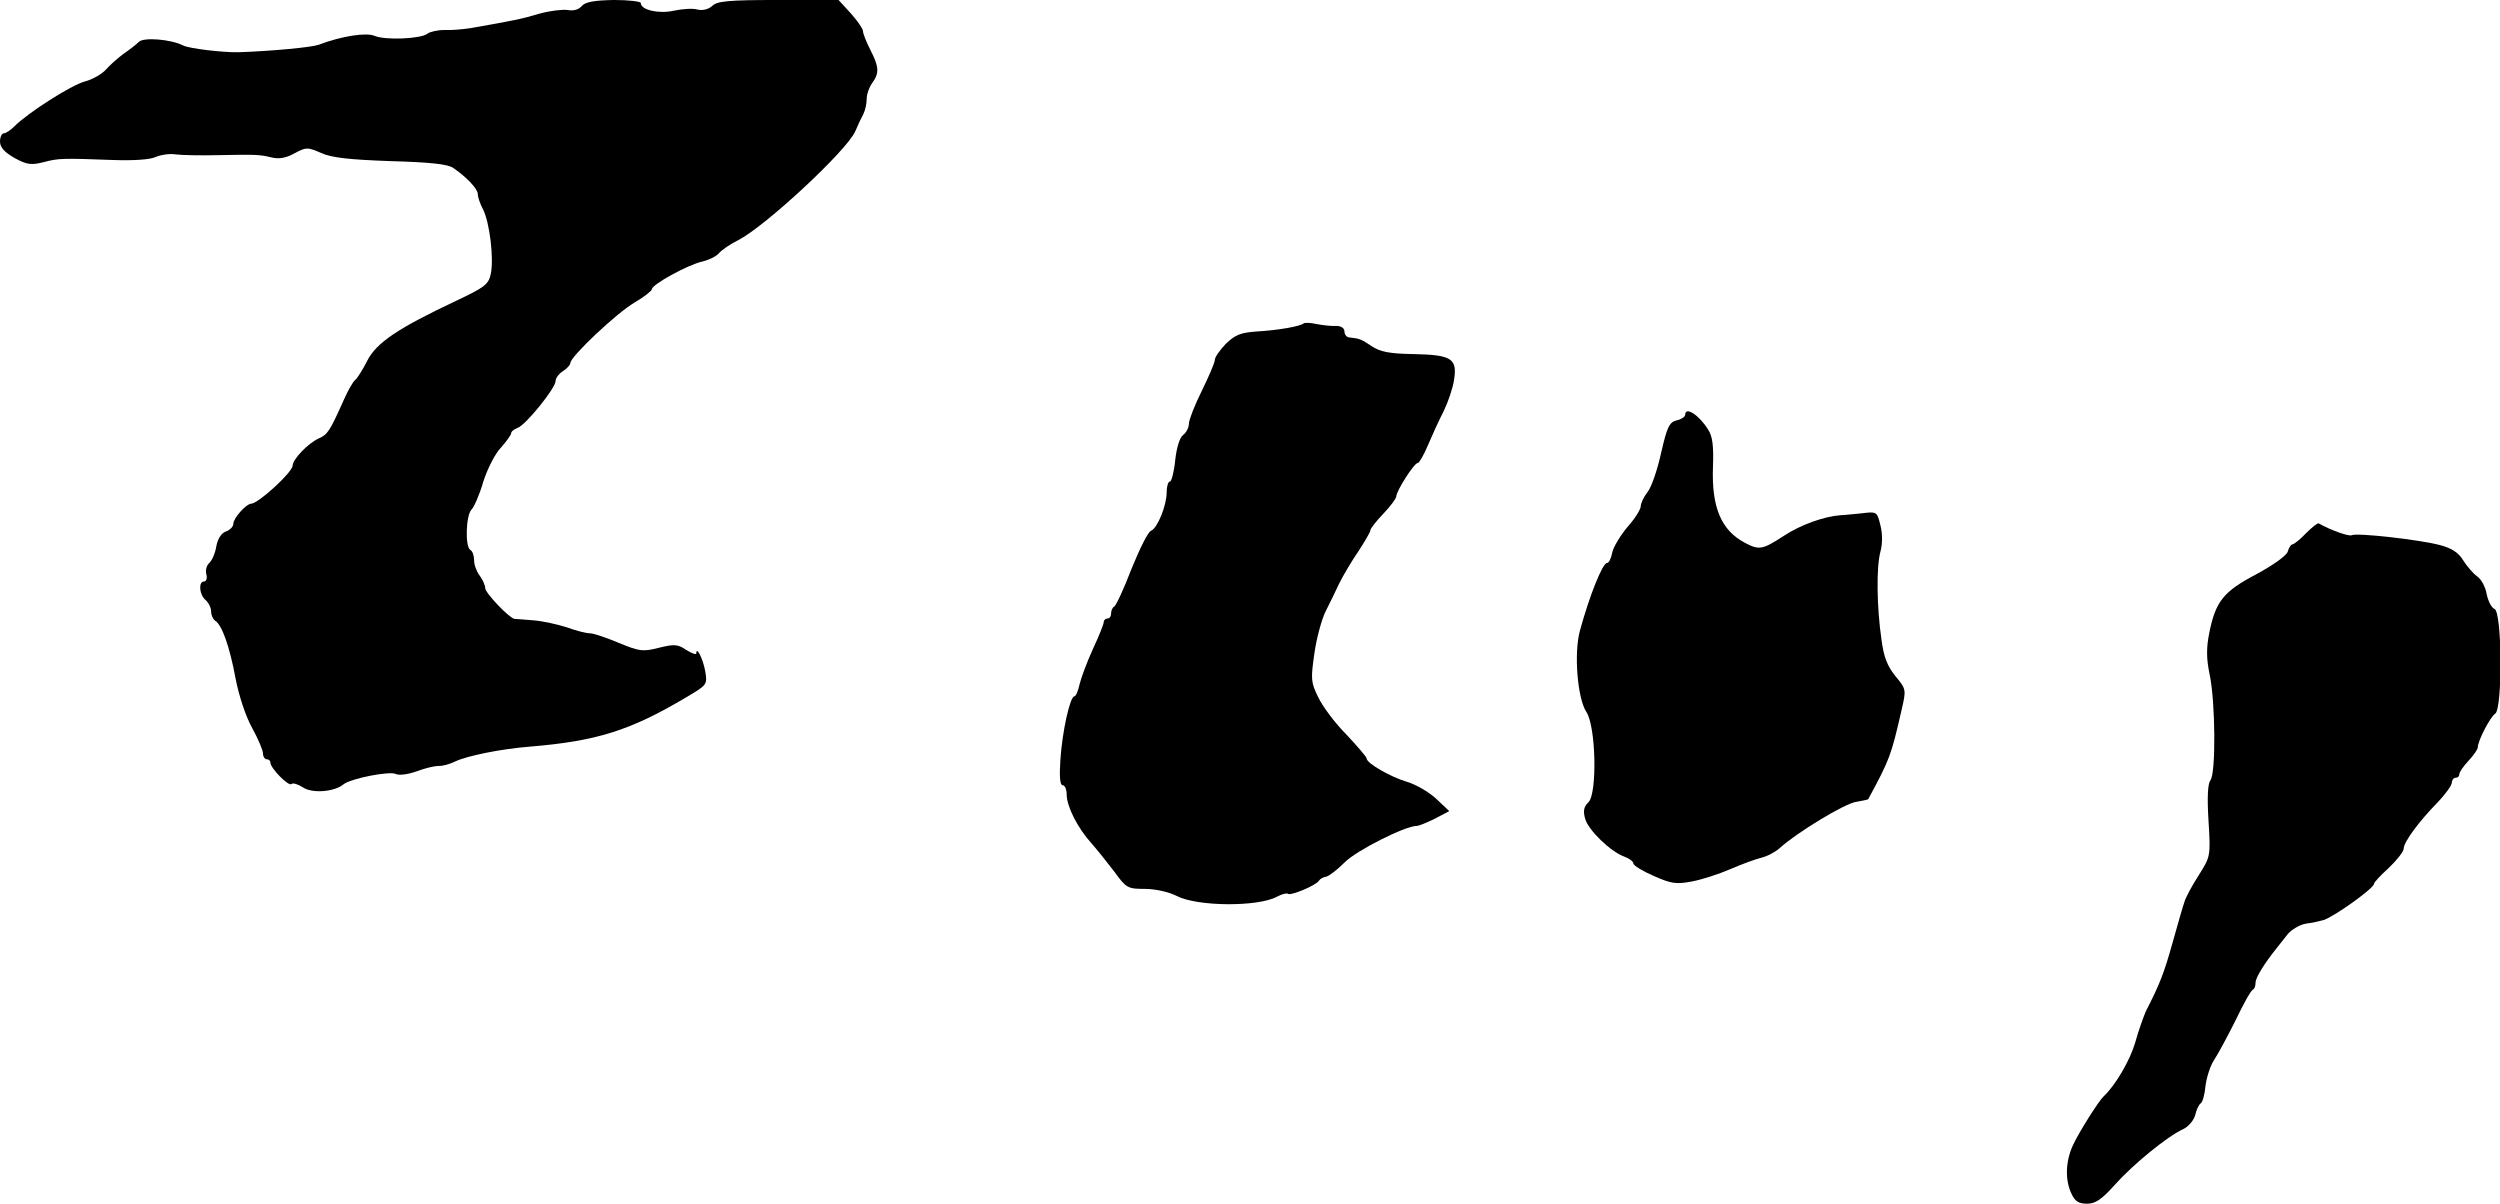 <?xml version="1.0" standalone="no"?>
<!DOCTYPE svg PUBLIC "-//W3C//DTD SVG 20010904//EN"
 "http://www.w3.org/TR/2001/REC-SVG-20010904/DTD/svg10.dtd">
<svg version="1.0" xmlns="http://www.w3.org/2000/svg"
 width="675pt" height="325pt" viewBox="0 0 675 325"
 preserveAspectRatio="xMidYMid meet">
<g transform="translate(0,325) scale(0.1,-0.1)"
fill="#000000" stroke="none">
<path d="M1571 3234 c-8 -10 -23 -14 -38 -11 -14 2 -48 -2 -77 -10 -46 -14
-71 -19 -186 -39 -19 -3 -51 -6 -70 -5 -19 0 -40 -5 -46 -10 -17 -14 -114 -18
-142 -6 -22 10 -89 0 -152 -24 -20 -7 -128 -17 -215 -20 -44 -1 -134 10 -150
18 -33 17 -107 23 -120 10 -7 -7 -25 -21 -41 -32 -15 -11 -37 -30 -48 -43 -11
-12 -37 -27 -57 -32 -37 -10 -153 -84 -190 -121 -10 -10 -23 -19 -29 -19 -5 0
-10 -10 -10 -22 0 -16 12 -29 40 -45 33 -18 45 -19 77 -11 41 11 52 11 188 6
55 -2 100 1 115 8 14 6 39 10 55 7 17 -2 66 -3 110 -2 105 2 115 2 148 -6 19
-5 39 -2 62 11 32 17 35 17 72 1 28 -13 77 -18 186 -22 107 -3 155 -8 170 -18
37 -25 67 -57 67 -71 0 -8 6 -26 14 -41 18 -35 30 -134 21 -175 -6 -28 -17
-36 -93 -72 -157 -74 -216 -113 -241 -163 -12 -24 -27 -47 -32 -51 -5 -3 -19
-27 -30 -52 -39 -87 -44 -95 -69 -106 -28 -13 -69 -55 -70 -73 0 -18 -93 -103
-112 -103 -13 0 -48 -39 -48 -54 0 -8 -9 -17 -20 -21 -12 -4 -22 -19 -26 -40
-3 -19 -12 -39 -19 -45 -7 -6 -11 -20 -8 -30 3 -11 0 -20 -6 -20 -16 0 -13
-36 4 -50 8 -7 15 -21 15 -31 0 -10 5 -21 11 -25 18 -11 39 -69 55 -156 9 -47
28 -104 45 -134 16 -29 29 -60 29 -68 0 -9 5 -16 10 -16 6 0 10 -4 10 -9 0
-15 49 -65 57 -58 3 4 17 0 31 -9 25 -17 85 -12 109 8 19 16 126 37 142 28 9
-4 32 -1 55 7 23 9 50 15 60 15 10 -1 31 5 45 12 31 15 124 34 201 40 181 15
271 43 424 134 56 33 56 34 50 70 -6 33 -24 69 -24 48 0 -5 -12 0 -27 9 -23
16 -33 16 -74 6 -43 -11 -52 -10 -108 13 -33 14 -68 26 -78 26 -10 0 -38 7
-62 16 -25 8 -65 17 -90 19 -25 2 -48 4 -52 4 -14 2 -79 70 -79 83 0 8 -7 23
-15 34 -8 10 -15 29 -15 41 0 12 -4 25 -10 28 -15 9 -12 94 3 109 7 7 22 41
32 76 11 34 32 76 48 92 15 17 27 34 27 38 0 5 8 11 18 15 21 7 102 107 102
126 0 8 9 20 20 27 11 7 20 17 20 22 0 17 125 135 173 163 26 15 47 32 47 36
0 13 99 67 137 75 17 4 37 14 44 22 7 9 31 25 53 36 72 37 291 240 315 293 7
17 17 38 22 47 5 10 9 28 9 41 0 13 7 32 15 43 19 26 19 43 -5 89 -11 22 -20
44 -20 51 0 6 -15 28 -33 48 l-33 36 -163 0 c-134 0 -165 -3 -178 -16 -10 -9
-25 -13 -39 -10 -13 4 -42 2 -65 -3 -41 -9 -89 2 -89 21 0 4 -33 8 -72 8 -53
-1 -77 -5 -87 -16z"/>
<path d="M3520 2377 c-8 -8 -71 -19 -127 -22 -43 -3 -58 -9 -83 -33 -16 -17
-30 -36 -30 -44 0 -7 -16 -44 -35 -83 -19 -38 -35 -79 -35 -89 0 -10 -7 -24
-15 -30 -10 -7 -18 -34 -22 -69 -3 -31 -10 -57 -14 -57 -5 0 -9 -13 -9 -29 0
-36 -25 -97 -42 -104 -8 -2 -31 -49 -53 -103 -21 -55 -42 -100 -47 -102 -4 -2
-8 -10 -8 -18 0 -8 -4 -14 -10 -14 -5 0 -10 -4 -10 -10 0 -5 -13 -38 -29 -72
-16 -35 -32 -78 -36 -95 -4 -18 -10 -33 -14 -33 -12 0 -33 -95 -38 -172 -3
-45 -1 -68 6 -68 6 0 11 -11 11 -25 0 -32 29 -90 67 -132 15 -17 43 -52 62
-77 32 -44 36 -46 82 -46 28 0 64 -8 86 -19 55 -29 220 -30 271 -2 13 7 26 10
29 8 6 -7 76 22 84 35 3 5 12 10 20 11 8 2 30 19 50 39 32 32 163 98 194 98 6
0 28 9 50 20 l38 20 -35 33 c-19 18 -55 39 -79 46 -44 13 -109 50 -109 63 0 4
-25 33 -55 65 -31 31 -65 77 -76 101 -20 40 -20 49 -10 119 6 42 20 92 30 112
10 20 27 54 37 76 11 22 34 61 52 87 17 26 32 52 32 56 0 5 16 25 35 45 19 20
35 41 35 47 0 14 48 90 58 90 4 0 16 21 27 47 11 26 30 68 43 93 12 25 25 63
28 85 9 57 -7 67 -110 69 -64 1 -89 6 -112 21 -28 19 -33 21 -61 24 -7 0 -13
8 -13 16 0 9 -9 15 -22 15 -13 -1 -37 2 -53 5 -17 4 -32 4 -35 2z"/>
<path d="M4550 2130 c0 -5 -10 -12 -23 -15 -20 -5 -26 -18 -42 -88 -10 -45
-26 -93 -37 -106 -10 -13 -18 -30 -18 -38 0 -8 -16 -34 -36 -56 -19 -23 -38
-54 -41 -69 -3 -16 -9 -28 -14 -28 -12 0 -47 -87 -73 -182 -17 -61 -7 -183 17
-220 26 -38 30 -219 6 -244 -13 -12 -15 -24 -9 -45 9 -31 69 -89 106 -102 13
-5 24 -13 24 -18 0 -6 25 -21 55 -34 47 -21 61 -23 103 -15 27 5 73 20 103 33
30 13 68 27 84 31 17 4 39 16 50 26 46 42 178 122 207 125 17 3 31 6 32 7 59
109 62 118 90 240 13 56 13 57 -16 92 -22 27 -32 52 -38 99 -13 89 -14 196 -3
237 6 22 6 49 0 72 -9 37 -10 37 -51 32 -22 -2 -48 -5 -56 -5 -44 -3 -109 -26
-154 -56 -57 -37 -66 -39 -104 -19 -65 34 -91 96 -87 206 2 55 -1 82 -13 100
-24 39 -62 64 -62 40z"/>
<path d="M6226 1810 c-16 -17 -33 -30 -37 -30 -3 0 -9 -8 -12 -19 -2 -10 -38
-36 -84 -61 -90 -47 -111 -74 -128 -159 -8 -40 -8 -69 1 -112 16 -76 17 -268
2 -286 -7 -9 -9 -45 -5 -110 6 -96 5 -96 -27 -147 -18 -28 -35 -60 -38 -71 -4
-11 -18 -60 -32 -110 -23 -82 -34 -111 -72 -185 -6 -14 -20 -52 -29 -85 -14
-48 -53 -115 -85 -145 -14 -13 -68 -99 -83 -132 -20 -43 -22 -94 -4 -131 9
-20 19 -27 42 -27 23 0 40 12 75 51 49 55 142 131 184 150 15 7 29 24 33 38 3
14 10 29 15 32 5 3 11 25 13 48 3 23 13 54 23 69 10 15 36 63 58 107 21 44 42
82 47 83 4 2 7 10 7 19 0 13 23 51 57 93 6 8 20 25 30 38 10 12 32 25 48 28
17 2 38 7 49 10 30 10 136 86 136 98 0 4 18 23 40 43 22 21 40 44 40 52 0 17
40 72 92 125 21 22 38 46 38 53 0 7 5 13 10 13 6 0 10 4 10 9 0 6 11 22 25 37
14 15 25 31 25 36 0 18 34 83 47 91 20 12 19 276 -2 283 -8 3 -17 21 -21 40
-3 19 -15 41 -26 48 -11 8 -28 28 -38 44 -12 20 -31 32 -61 40 -55 15 -227 34
-239 27 -7 -4 -54 12 -90 32 -3 1 -18 -11 -34 -27z"/>
</g>
</svg>
